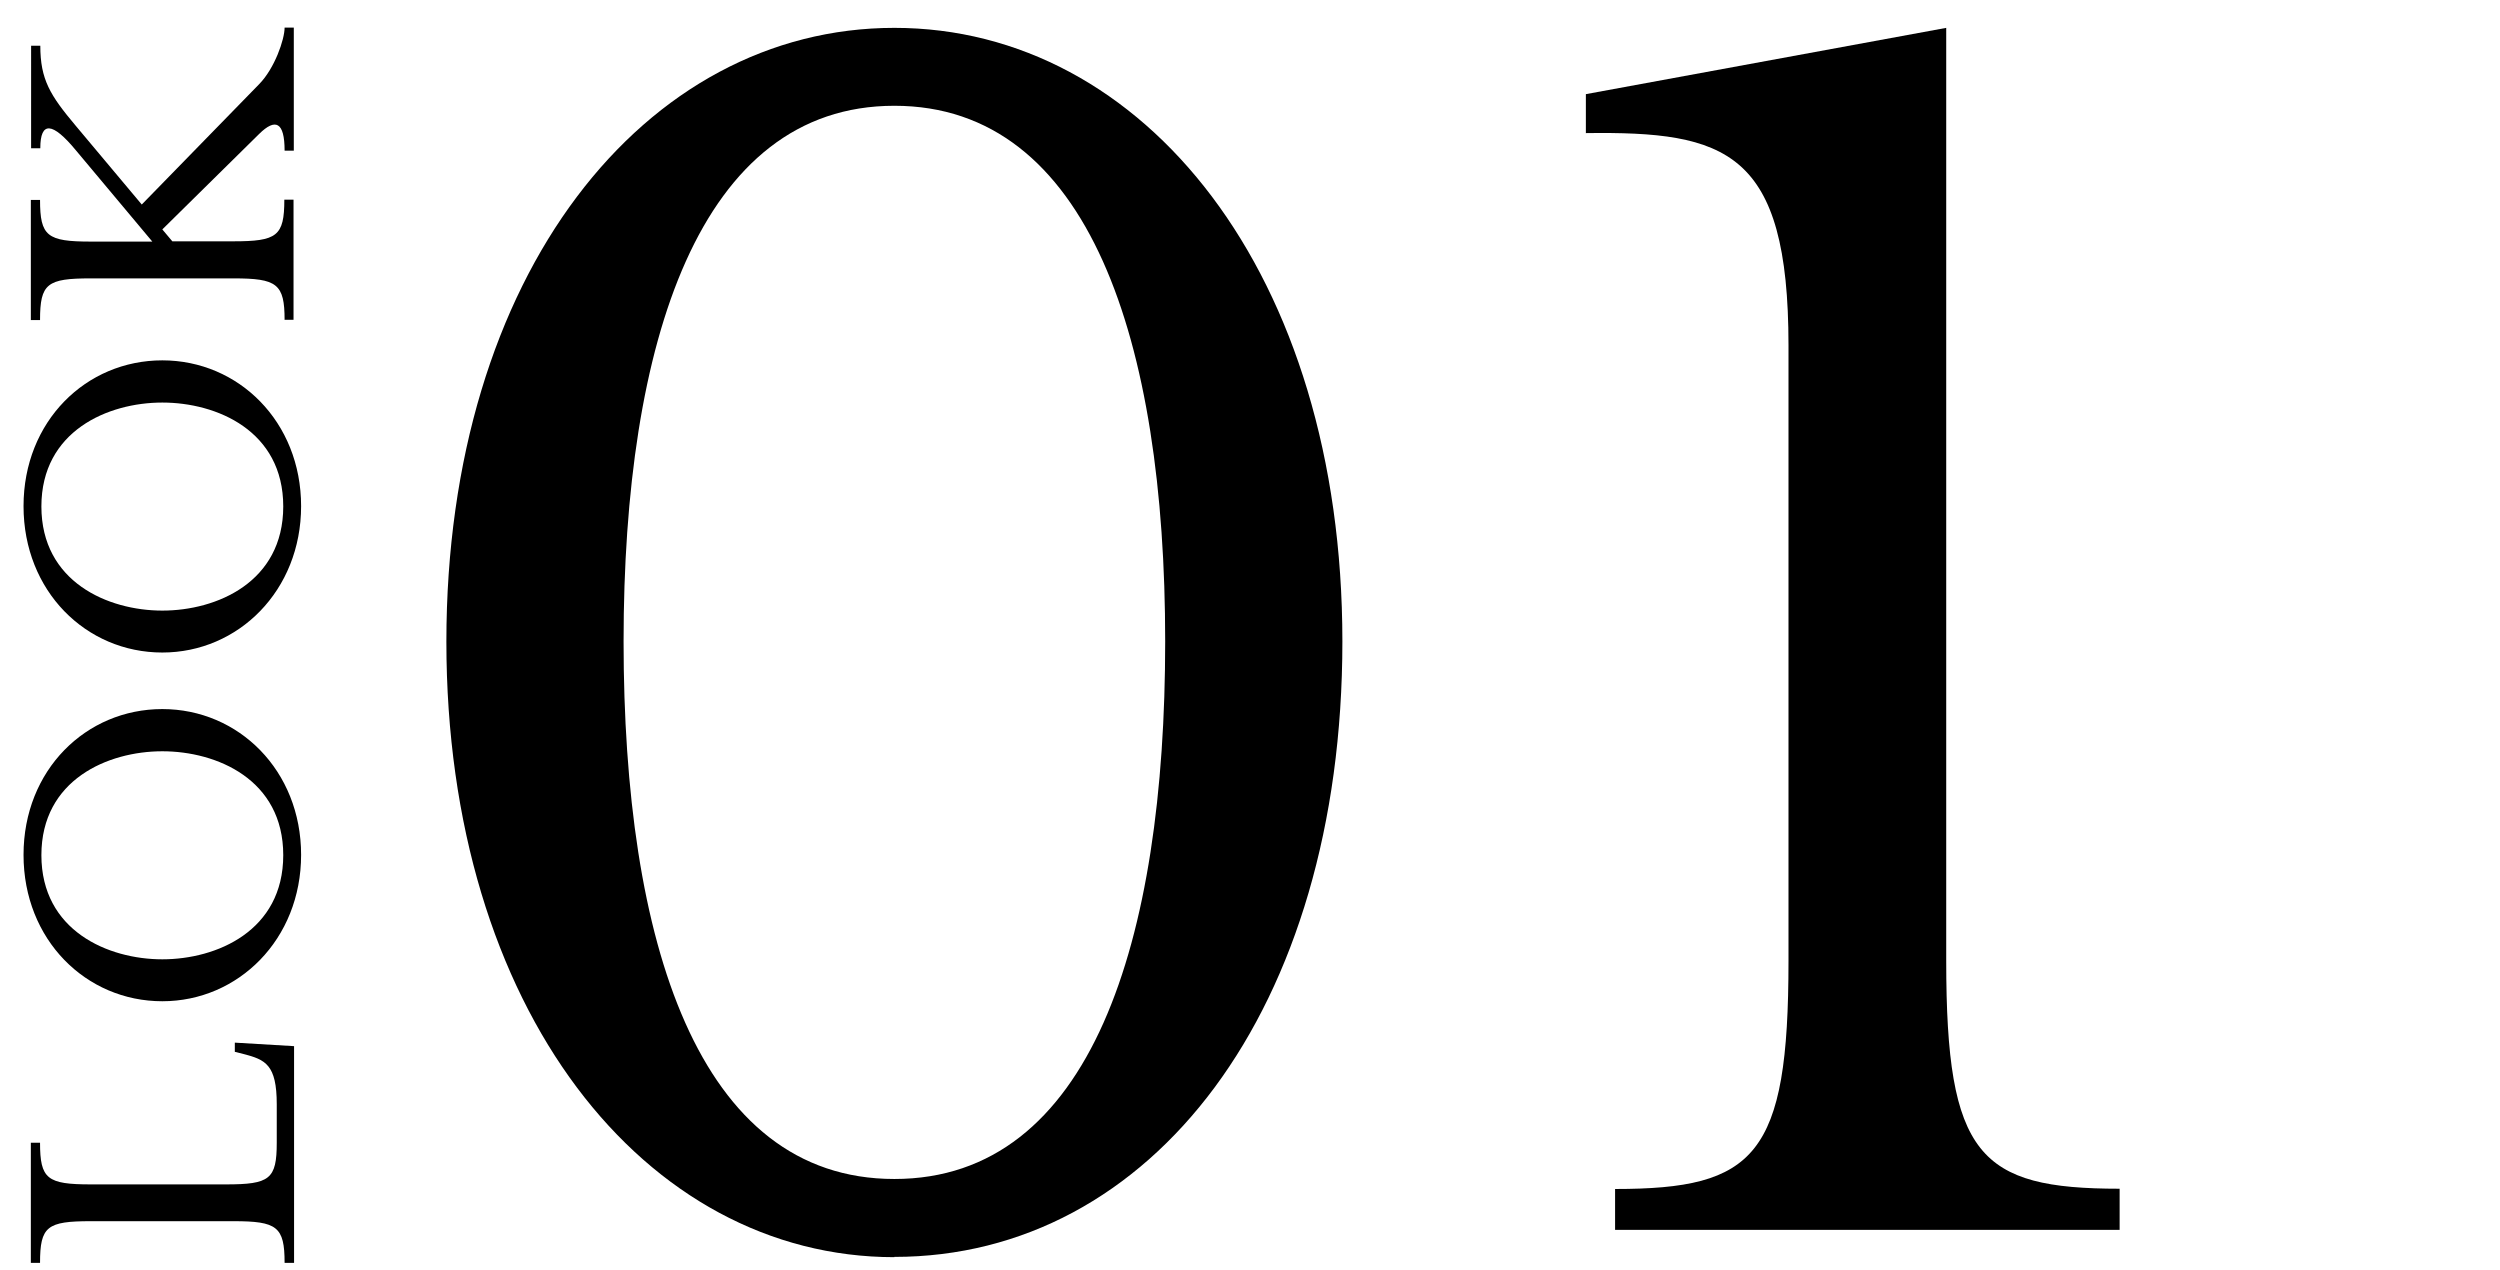 <?xml version="1.0" encoding="UTF-8"?><svg id="_レイヤー_2" xmlns="http://www.w3.org/2000/svg" viewBox="0 0 92.41 46.96"><defs><style>.cls-1{fill:#000;}.cls-1,.cls-2{stroke-width:0px;}.cls-2{fill:none;}</style></defs><g id="_レイヤー_1-2"><rect class="cls-2" width="92.41" height="46.96"/><path class="cls-1" d="M33.06,46.47c-9.22,0-16.56-9.15-16.56-22.75S23.84,1.03,33.06,1.03s16.56,9.07,16.56,22.68-7.06,22.75-16.56,22.75ZM23.05,23.71c0,11.09,2.74,19.87,10.01,19.87s10.01-8.78,10.01-19.87-2.81-19.8-10.01-19.8-10.01,8.71-10.01,19.8Z"/><path class="cls-1" d="M78.35,43.95v1.51h-18.65v-1.51c5.18,0,6.41-1.22,6.41-8.42V12.77c0-7.2-2.3-7.92-7.49-7.85v-1.44l13.32-2.45v34.49c0,7.2,1.22,8.42,6.41,8.42Z"/><path class="cls-1" d="M10.52,46.68c0-1.34-.28-1.54-1.89-1.54H3.36c-1.62,0-1.88.19-1.88,1.54h-.34v-4.44h.34c0,1.34.26,1.54,1.88,1.54h4.99c1.62,0,1.88-.19,1.88-1.54v-1.42c0-1.47-.42-1.65-1.23-1.86l-.32-.08v-.34l2.19.13v8.01h-.34Z"/><path class="cls-1" d="M6,37.01c-2.82,0-5.13-2.27-5.13-5.41s2.31-5.39,5.13-5.39,5.13,2.27,5.13,5.39-2.32,5.41-5.13,5.41ZM6,27.77c-2.01,0-4.47,1.05-4.47,3.84s2.46,3.85,4.47,3.85,4.47-1.05,4.47-3.85-2.46-3.84-4.47-3.84Z"/><path class="cls-1" d="M6,24.12c-2.82,0-5.13-2.27-5.13-5.41s2.31-5.39,5.13-5.39,5.13,2.27,5.13,5.39-2.32,5.41-5.13,5.41ZM6,14.88c-2.01,0-4.47,1.05-4.47,3.84s2.46,3.85,4.47,3.85,4.47-1.05,4.47-3.85-2.46-3.84-4.47-3.84Z"/><path class="cls-1" d="M10.52,11.83c0-1.34-.28-1.54-1.89-1.54H3.36c-1.62,0-1.88.19-1.88,1.54h-.34v-4.44h.34c0,1.34.26,1.54,1.88,1.54h2.27l-2.83-3.38c-.86-1.04-1.31-1.08-1.31-.07h-.34V1.69h.34c0,1.25.36,1.83,1.31,2.96l2.44,2.91,4.34-4.45c.57-.58.94-1.65.94-2.09h.34v4.55h-.34c0-1.07-.34-1.21-.94-.62l-3.58,3.53.37.44h2.25c1.62,0,1.89-.19,1.89-1.54h.34v4.44h-.34Z"/></g></svg>